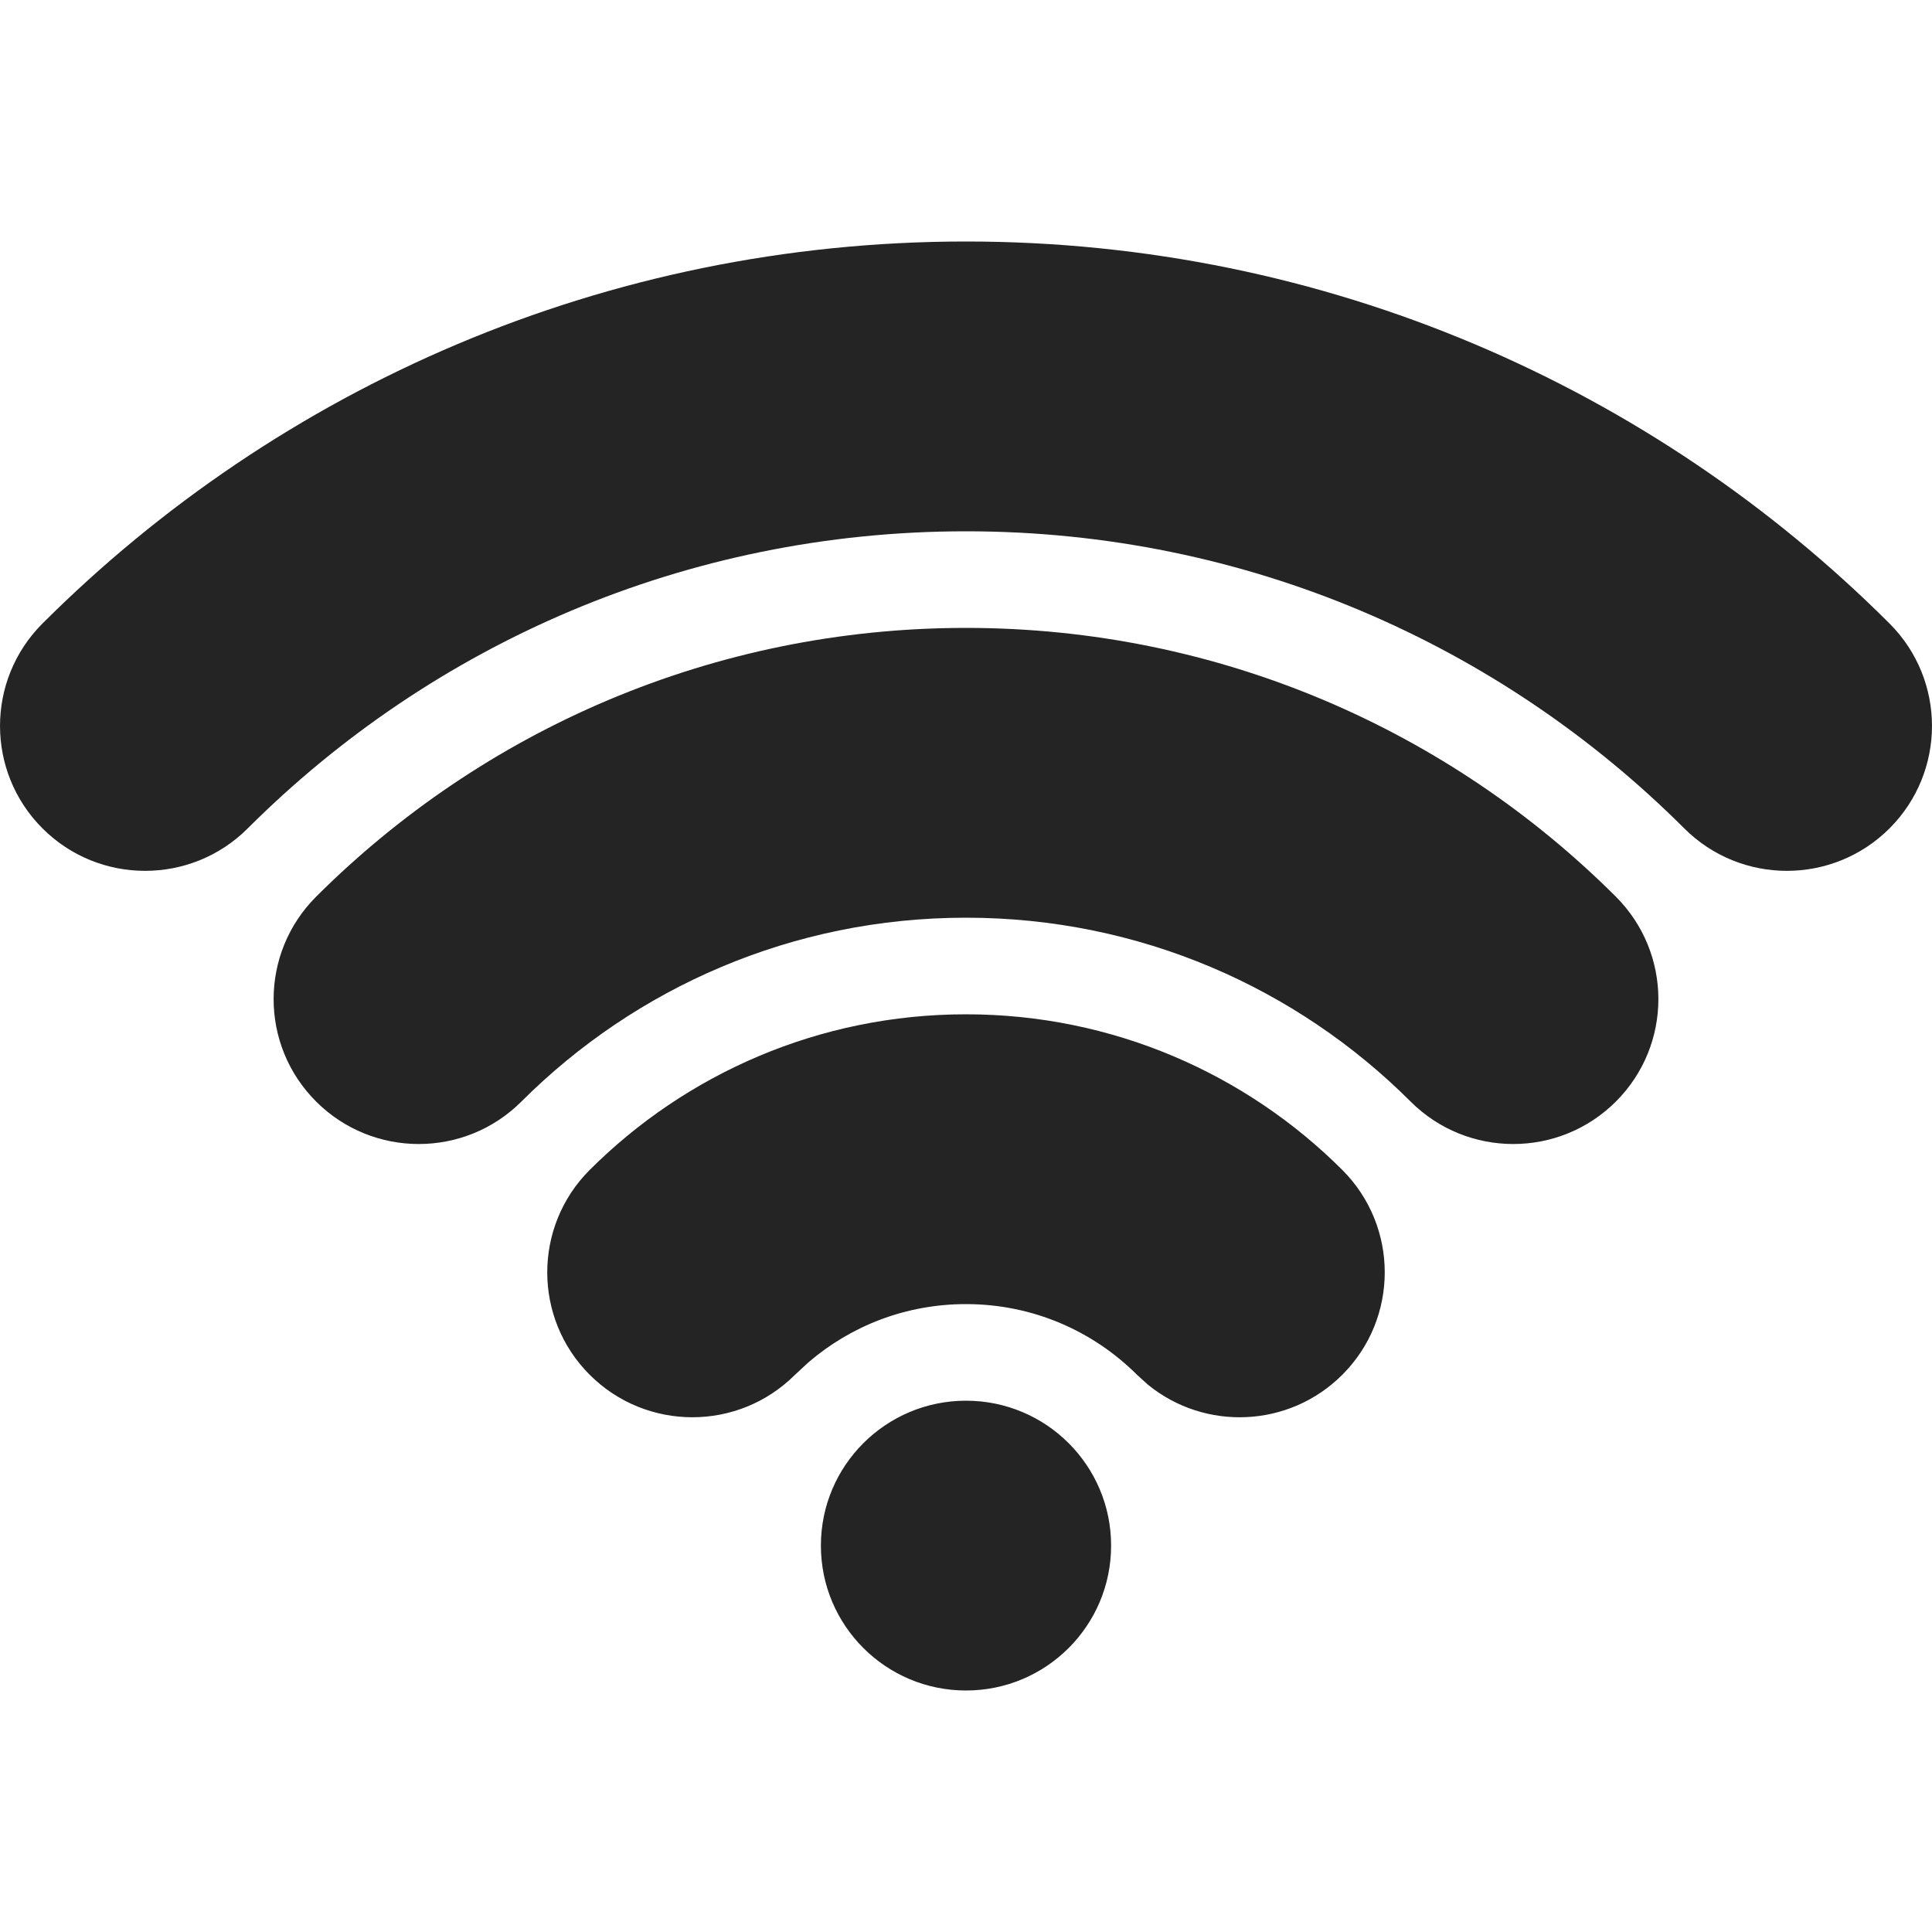 <svg width="28" height="28" viewBox="0 0 28 28" fill="none" xmlns="http://www.w3.org/2000/svg">
<path d="M14 20.3C15.162 20.3 16.103 21.24 16.103 22.4C16.103 23.56 15.162 24.5 14 24.5C12.839 24.5 11.897 23.56 11.897 22.4C11.897 21.24 12.839 20.3 14 20.3ZM14 14.7C16.129 14.7 18.06 15.564 19.453 16.955C20.274 17.775 20.274 19.105 19.453 19.925C18.683 20.694 17.464 20.742 16.638 20.069L16.479 19.925C15.842 19.29 14.969 18.9 14 18.9C13.128 18.9 12.334 19.215 11.719 19.742L11.521 19.925C10.7 20.745 9.369 20.745 8.547 19.925C7.726 19.105 7.726 17.775 8.547 16.955C9.94 15.564 11.871 14.7 14 14.7ZM14 9.1C17.677 9.1 21.01 10.591 23.418 12.995C24.24 13.816 24.24 15.145 23.418 15.965C22.597 16.785 21.265 16.785 20.444 15.965C18.793 14.316 16.517 13.3 14 13.3C11.483 13.3 9.207 14.316 7.556 15.965C6.735 16.785 5.403 16.785 4.582 15.965C3.76 15.145 3.76 13.816 4.582 12.995C6.99 10.591 10.322 9.1 14 9.1ZM14 3.5C19.226 3.5 23.961 5.618 27.384 9.036C28.205 9.856 28.205 11.185 27.384 12.006C26.563 12.826 25.231 12.826 24.41 12.006C21.743 9.343 18.066 7.7 14 7.7C9.934 7.7 6.257 9.343 3.59 12.006C2.769 12.826 1.437 12.826 0.616 12.006C-0.205 11.185 -0.205 9.856 0.616 9.036C4.039 5.618 8.774 3.5 14 3.5Z" fill="#242424"/>
</svg>
